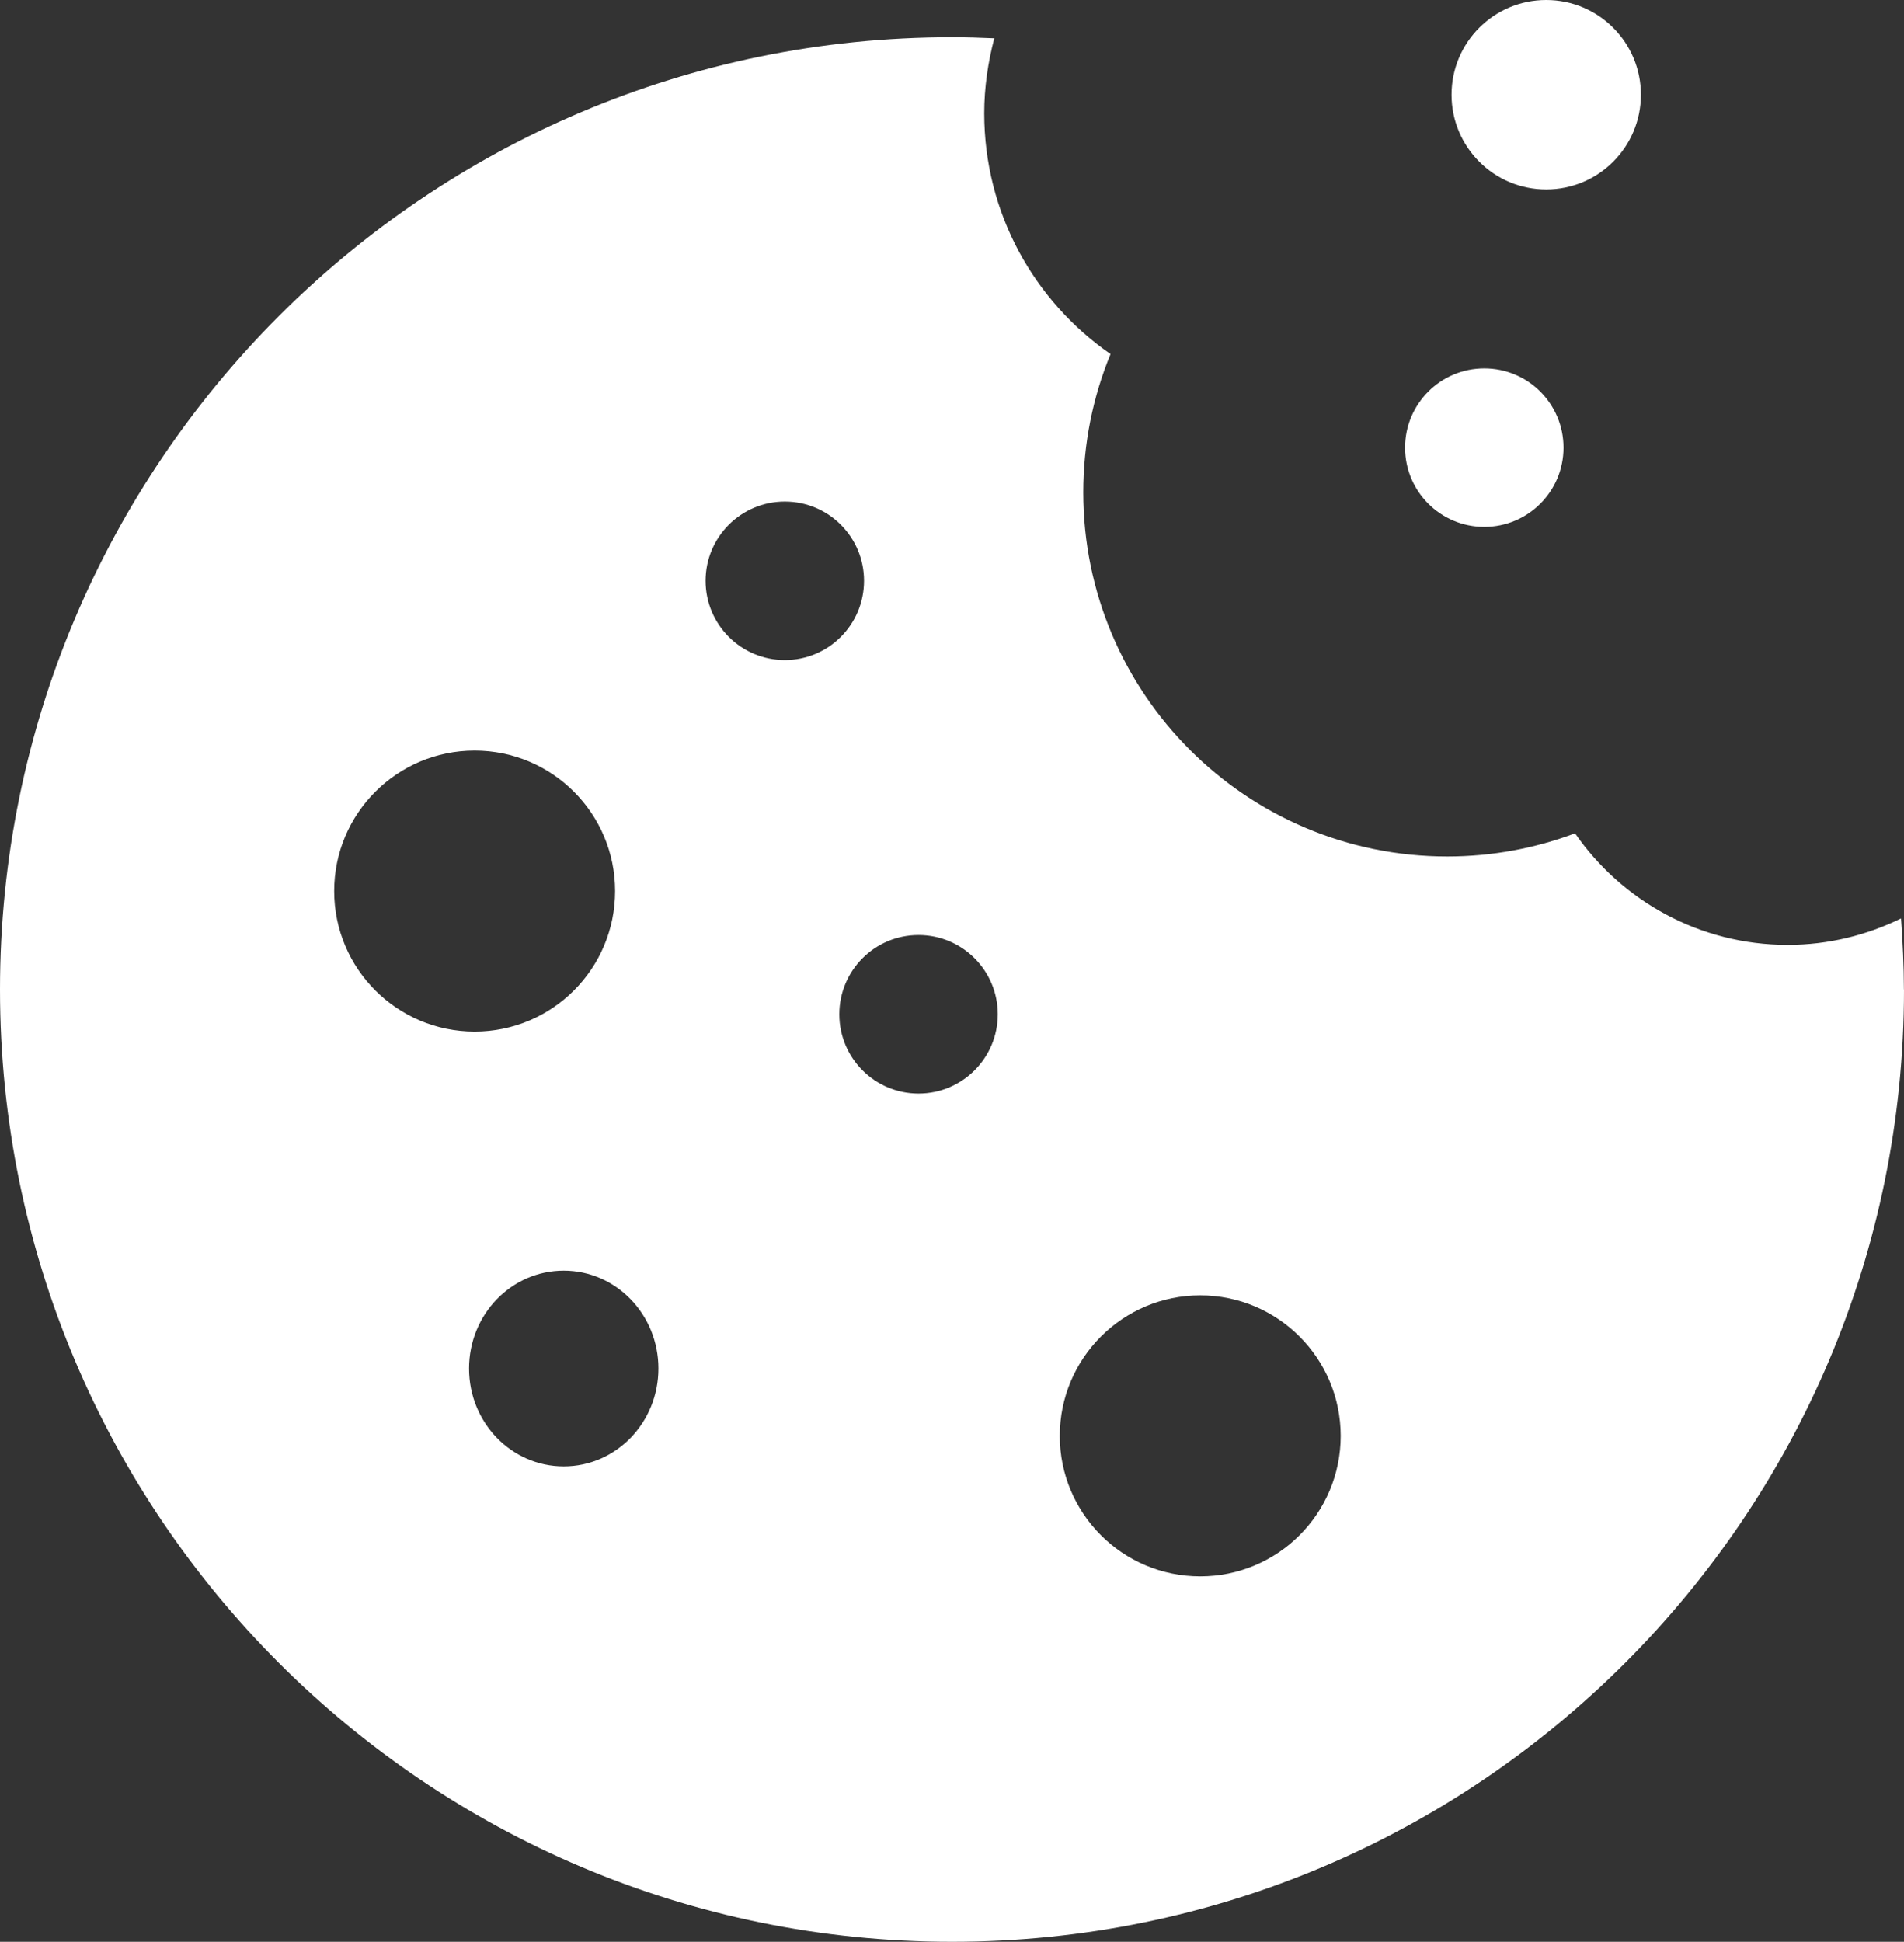 <?xml version="1.0" encoding="UTF-8"?><svg id="Layer_1" xmlns="http://www.w3.org/2000/svg" xmlns:xlink="http://www.w3.org/1999/xlink" viewBox="0 0 217.98 222.23"><rect x="0" y="0" width="217.98" height="222.23" fill="#333333" stroke="none"/><defs><style>.cls-1{fill:none;}.cls-2{clip-path:url(#clippath);}.cls-3{fill:#fff;}</style><clipPath id="clippath"><rect class="cls-1" y="0" width="217.98" height="222.23"/></clipPath></defs><g class="cls-2"><path class="cls-3" d="M153.49,164.33c0,8.88-7.2,16.08-16.08,16.08s-16.08-7.2-16.08-16.08,7.2-16.08,16.08-16.08,16.08,7.2,16.08,16.08m-39.26-48.25c0,5.01-4.06,9.07-9.07,9.07s-9.07-4.06-9.07-9.07,4.06-9.07,9.07-9.07,9.07,4.06,9.07,9.07m-15.31-49.61c0,5.01-4.06,9.07-9.07,9.07s-9.07-4.06-9.07-9.07,4.06-9.07,9.07-9.07,9.07,4.06,9.07,9.07m-23.54,90.15c0,6.19-4.85,11.2-10.84,11.2s-10.84-5.01-10.84-11.2,4.85-11.2,10.84-11.2,10.84,5.01,10.84,11.2m-4.96-54.64c0,8.88-7.2,16.08-16.08,16.08s-16.08-7.2-16.08-16.08,7.2-16.08,16.08-16.08,16.08,7.2,16.08,16.08m147.55,11.26c0-2.74-.14-5.45-.33-8.13-3.92,1.92-8.32,3.03-12.98,3.03-10.09,0-19-5.06-24.34-12.77-4.55,1.71-9.48,2.65-14.63,2.65-23.01,0-41.67-18.65-41.67-41.67,0-5.6,1.11-10.95,3.12-15.83-8.73-6.05-14.46-16.13-14.46-27.55,0-2.98,.43-5.84,1.15-8.59-1.61-.07-3.22-.12-4.84-.12C48.8,4.25,0,53.05,0,113.24s48.79,108.99,108.99,108.99,108.99-48.8,108.99-108.99"/><path class="cls-3" d="M177.02,21.68c5.99,0,10.84-4.85,10.84-10.84s-4.85-10.84-10.84-10.84-10.84,4.85-10.84,10.84,4.85,10.84,10.84,10.84"/><path class="cls-3" d="M169.93,60.3c5.01,0,9.07-4.06,9.07-9.07s-4.06-9.07-9.07-9.07-9.07,4.06-9.07,9.07,4.06,9.07,9.07,9.07"/></g></svg>